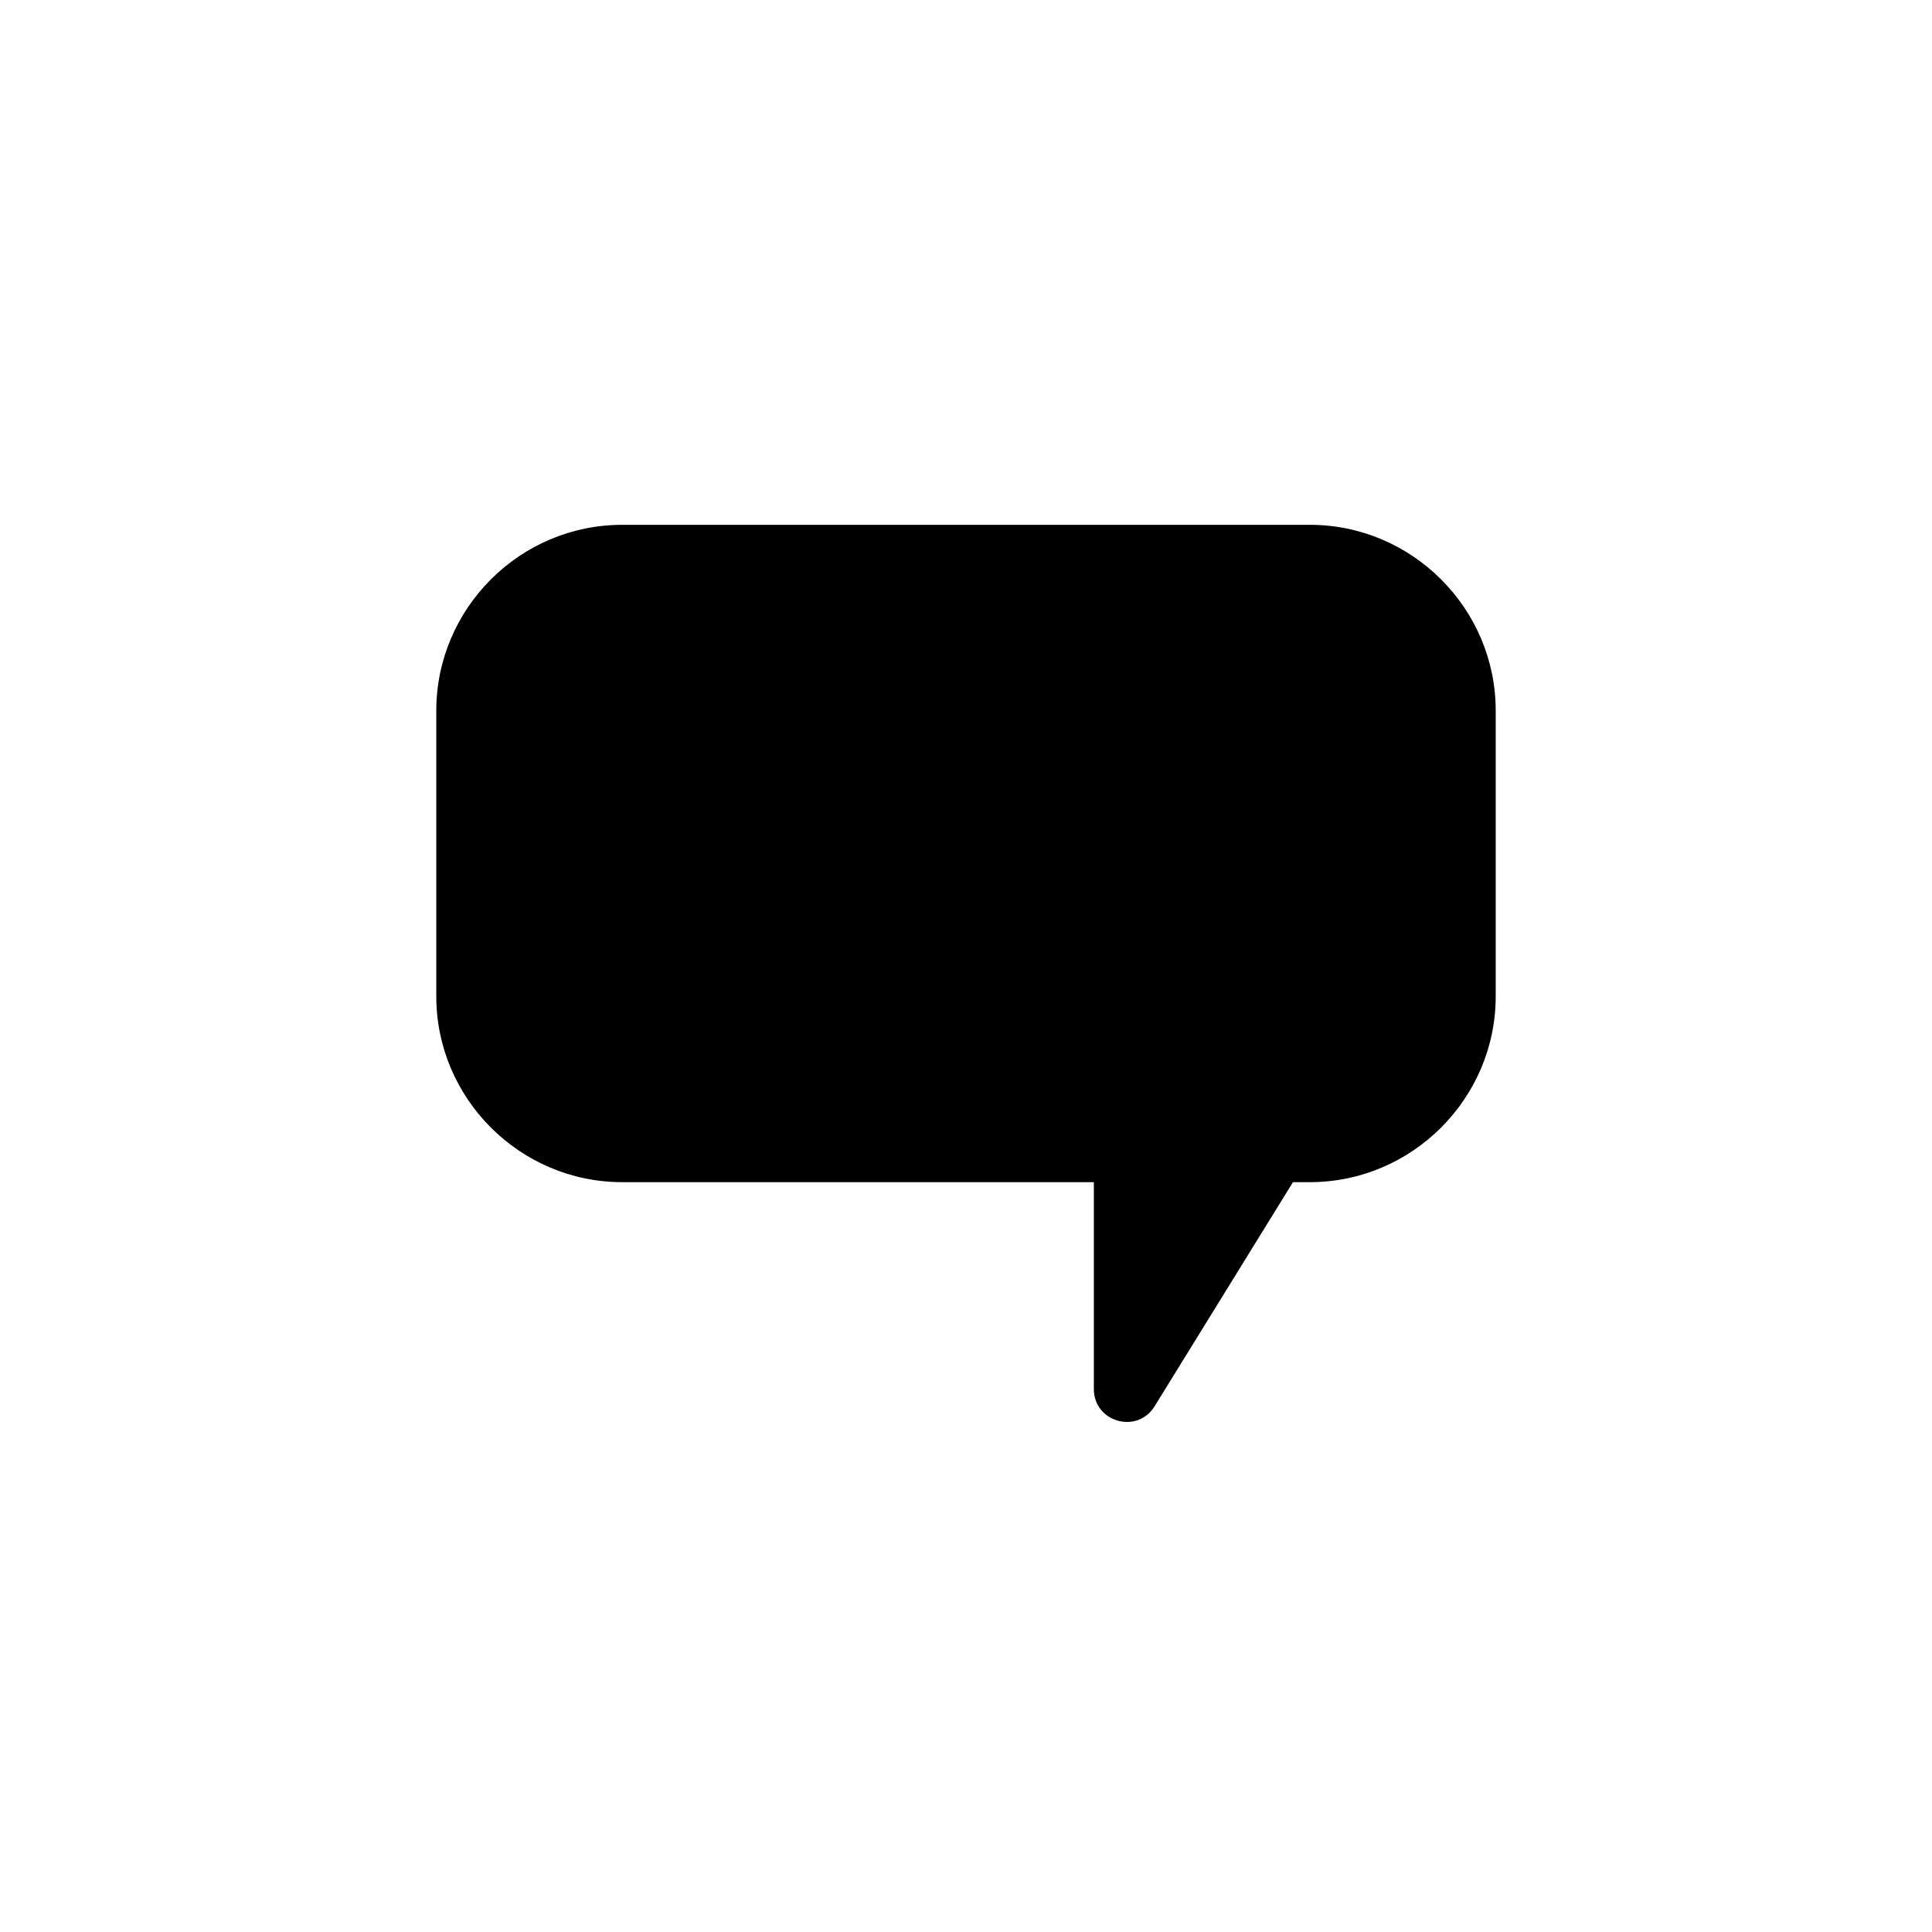 <?xml version="1.0" encoding="UTF-8"?> <svg xmlns="http://www.w3.org/2000/svg" id="Images" width="170" height="170" viewBox="0 0 170 170"><path d="m115.25,46.18h-60.51c-9,0-16.35,7.37-16.35,16.35v25.14c0,9,7.37,16.35,16.35,16.35h41.51v18.21c0,2.9,3.81,3.99,5.34,1.52l12.18-19.73h1.49c9,0,16.35-7.37,16.35-16.35v-25.14c0-9-7.37-16.35-16.35-16.35h-.01Z" style="stroke-width:0px;"></path><rect width="170" height="170" style="fill:none; stroke-width:0px;"></rect></svg> 
